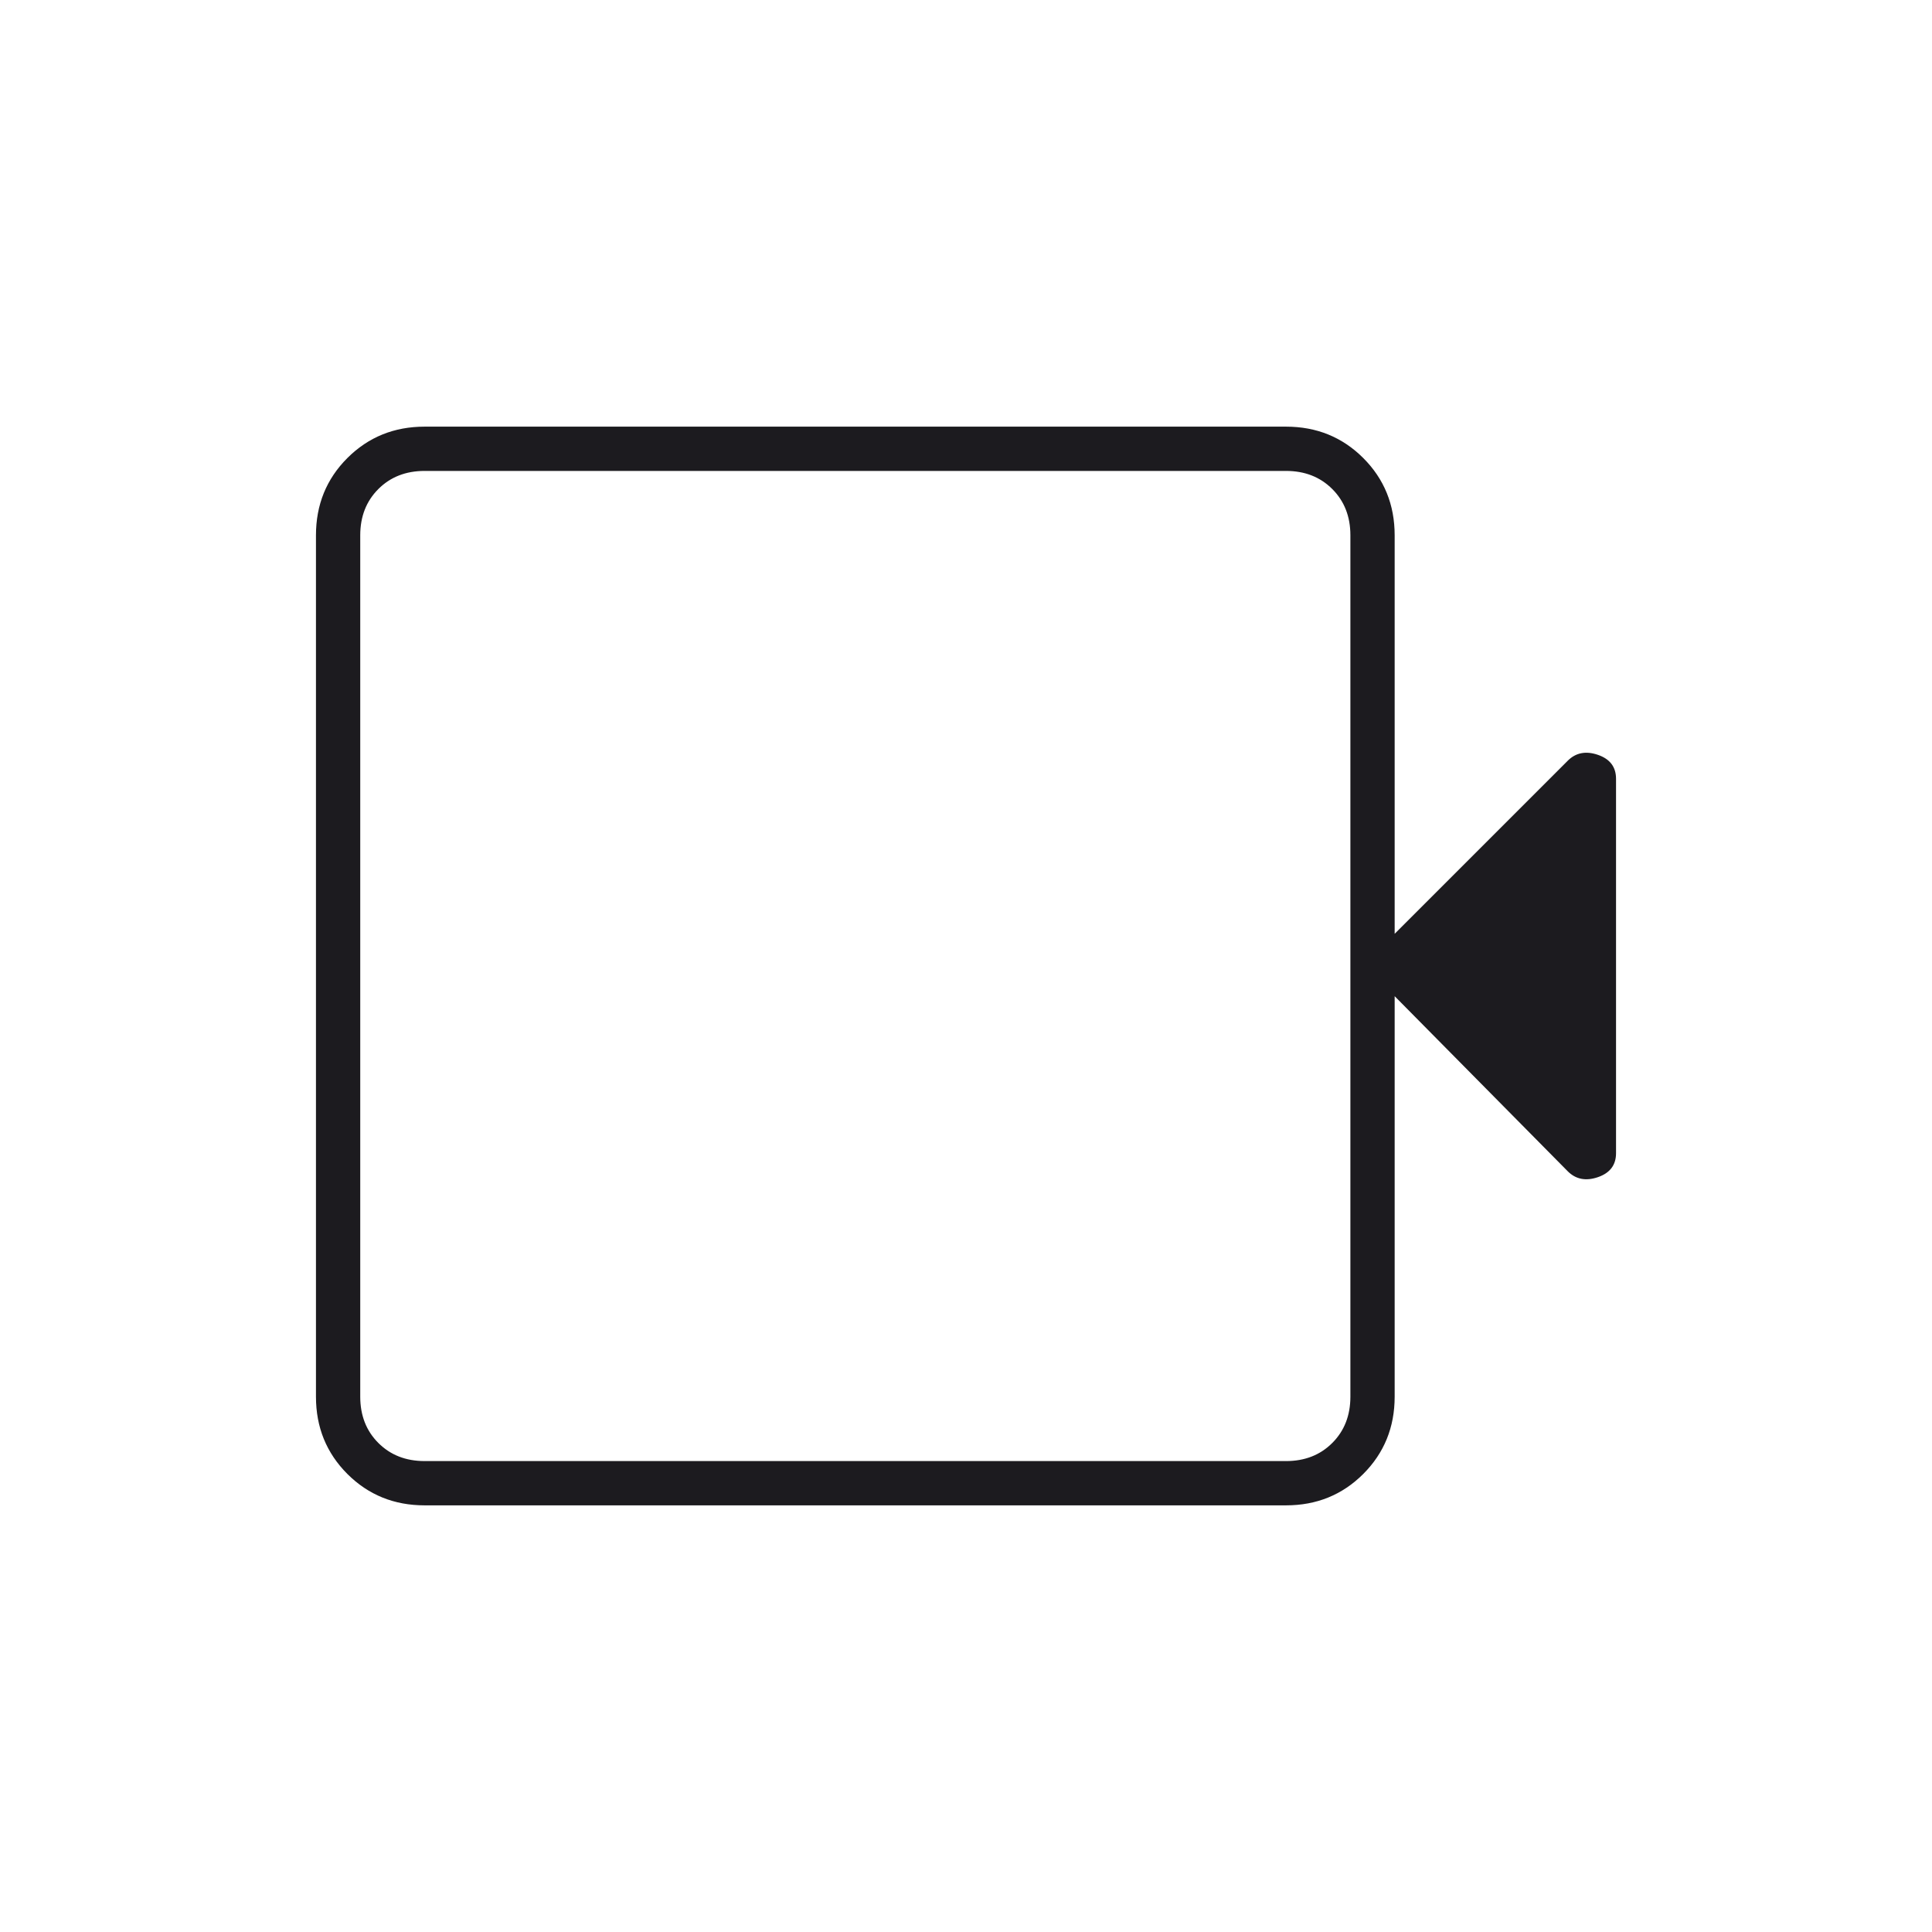 <svg width="48" height="48" fill="none" xmlns="http://www.w3.org/2000/svg"><mask id="a" style="mask-type:alpha" maskUnits="userSpaceOnUse" x="0" y="0" width="48" height="48"><path fill="#D9D9D9" d="M0 0h48v48H0z"/></mask><g mask="url(#a)"><path d="M10.55 37.4c-.759 0-1.399-.26-1.92-.78-.52-.521-.78-1.16-.78-1.92V13.3c0-.76.26-1.4.78-1.92.521-.52 1.161-.78 1.92-.78h21.4c.76 0 1.4.26 1.92.78s.78 1.16.78 1.92v9.9l4.3-4.3c.2-.2.45-.249.75-.146.3.103.45.302.45.596v9.3c0 .294-.15.493-.45.596-.3.103-.55.054-.75-.146l-4.3-4.35v9.95c0 .76-.26 1.399-.78 1.92-.52.52-1.16.78-1.92.78h-21.4Zm0-1.1h21.4c.467 0 .85-.15 1.15-.45.3-.3.45-.683.45-1.15V13.3c0-.467-.15-.85-.45-1.15-.3-.3-.683-.45-1.15-.45h-21.4c-.467 0-.85.15-1.15.45-.3.3-.45.683-.45 1.15v21.4c0 .467.15.85.45 1.15.3.3.683.45 1.15.45Z" fill="#1C1B1F"/></g></svg>